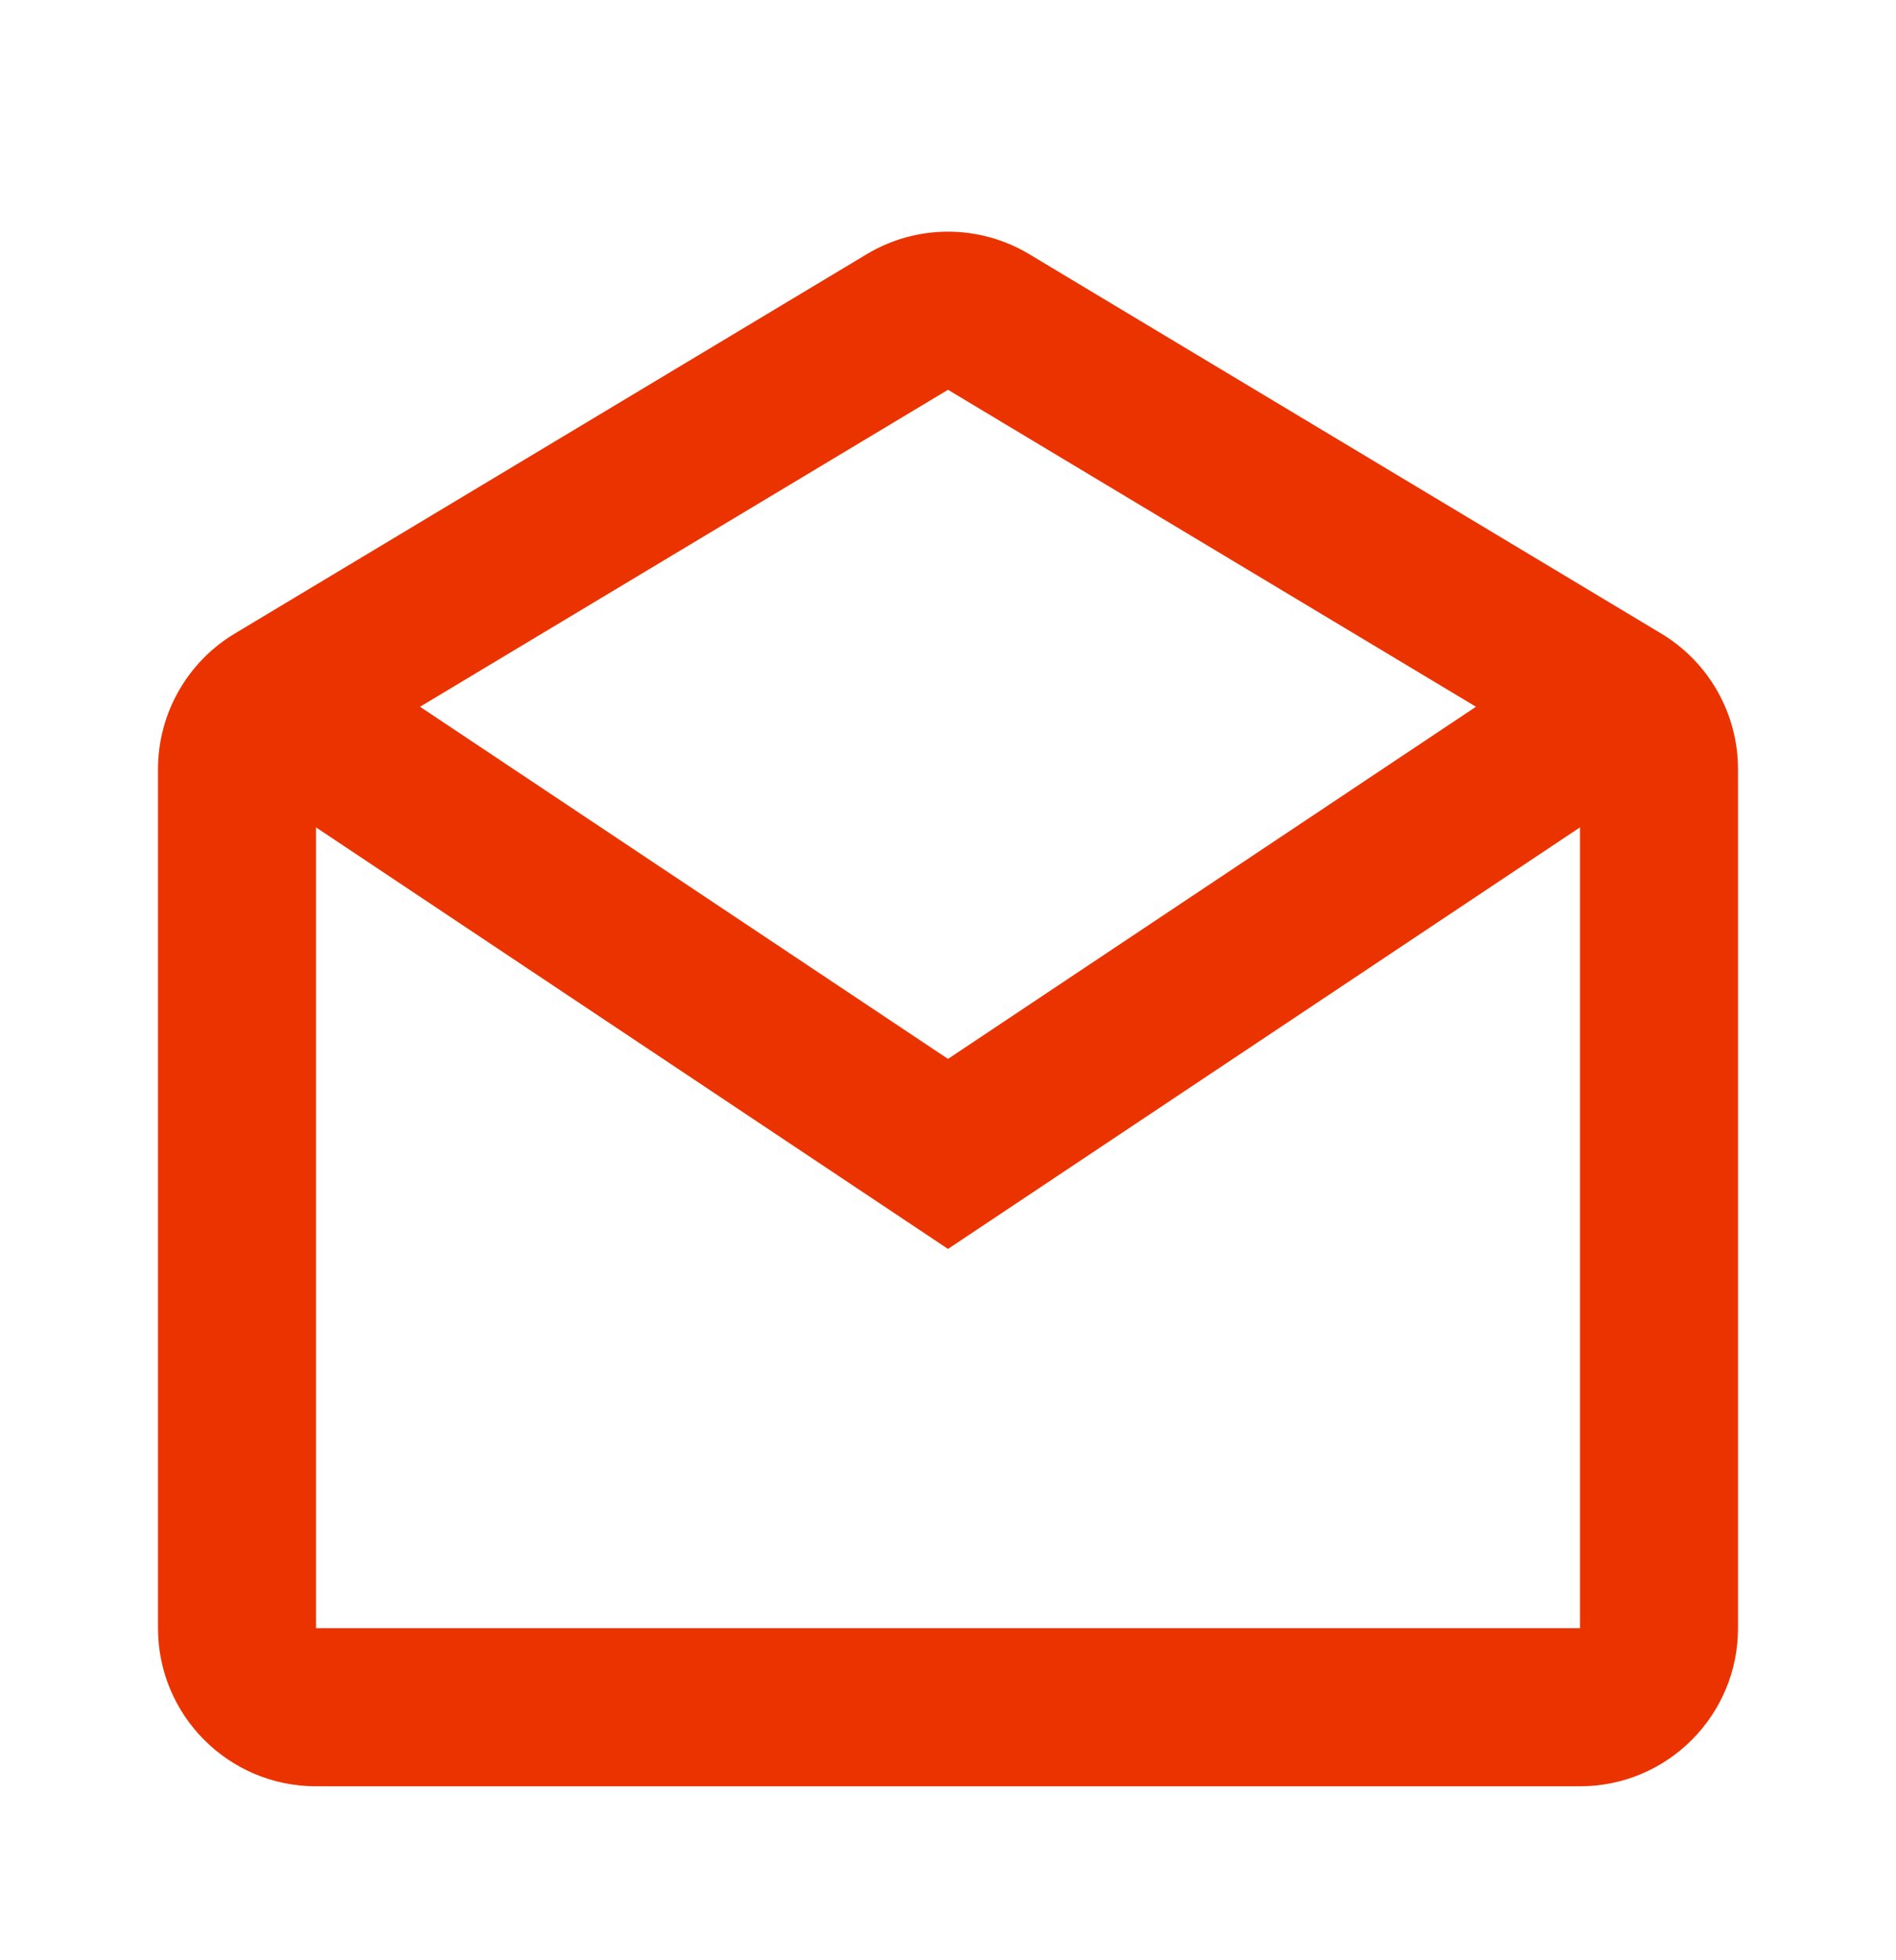 <svg width="30" height="31" viewBox="0 0 30 31" fill="none" xmlns="http://www.w3.org/2000/svg">
<path fill-rule="evenodd" clip-rule="evenodd" d="M2.5 12.164C2.5 11.286 2.961 10.472 3.714 10.02L13.714 4.02C14.505 3.545 15.495 3.545 16.286 4.02L26.286 10.02C27.039 10.472 27.5 11.286 27.5 12.164V25.749C27.5 27.129 26.381 28.249 25 28.249H5C3.619 28.249 2.5 27.129 2.5 25.749V12.164ZM25 13.084V25.749H5V13.084L15 19.751L25 13.084ZM23.354 11.177L15 6.164L6.646 11.177L15 16.746L23.354 11.177Z" fill="#EB3300"/>
</svg>
